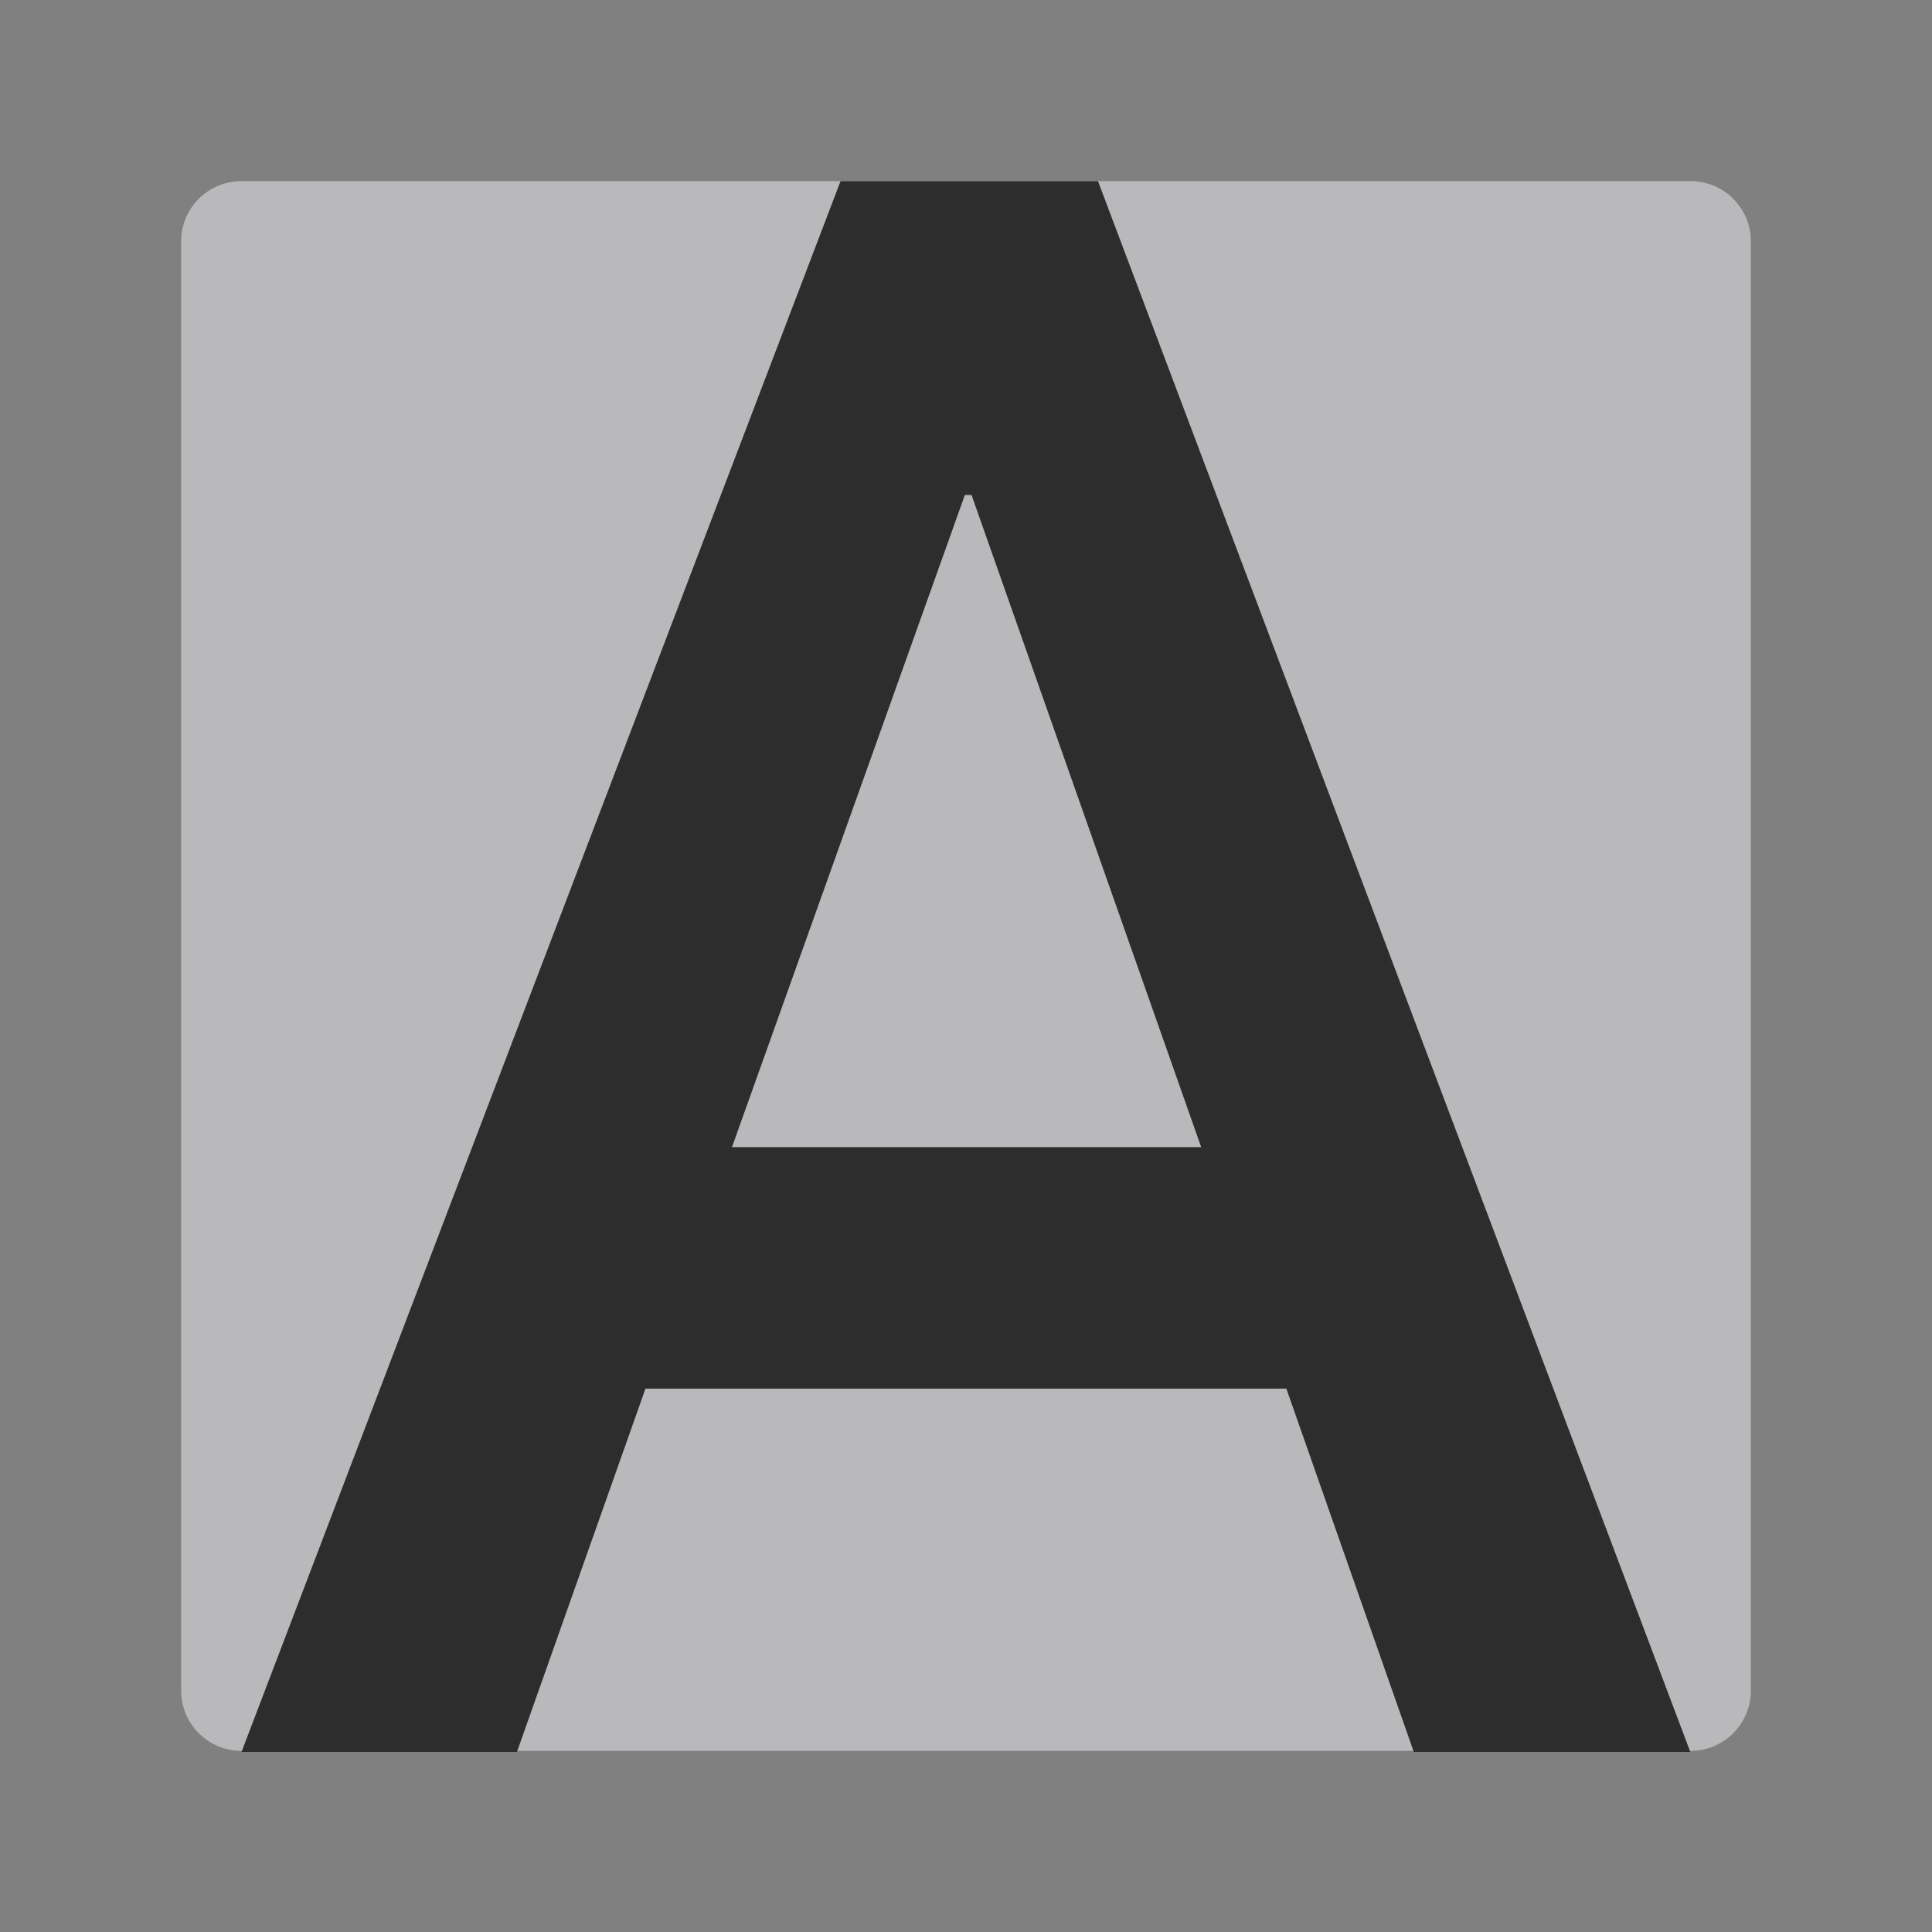 <svg viewBox="0 0 32 32" xmlns="http://www.w3.org/2000/svg"><rect x="0" y="0" width="32" height="32" fill="#808080" stroke="none"/><path d="m4 3h24c.554 0 1 .446 1 1v24c0 .554-.446 1-1 1h-24c-.554 0-1-.446-1-1v-24c0-.554.446-1 1-1z" fill="#f2f2f7" fill-opacity=".502"/><path d="m13.922 3-9.922 26.018h4.562l2.129-6.018h10.615l2.111 6.018h4.58l-9.811-26.018zm2.059 5.199h.111l3.803 10.801h-7.771z" fill="#2d2d2d"/></svg>
